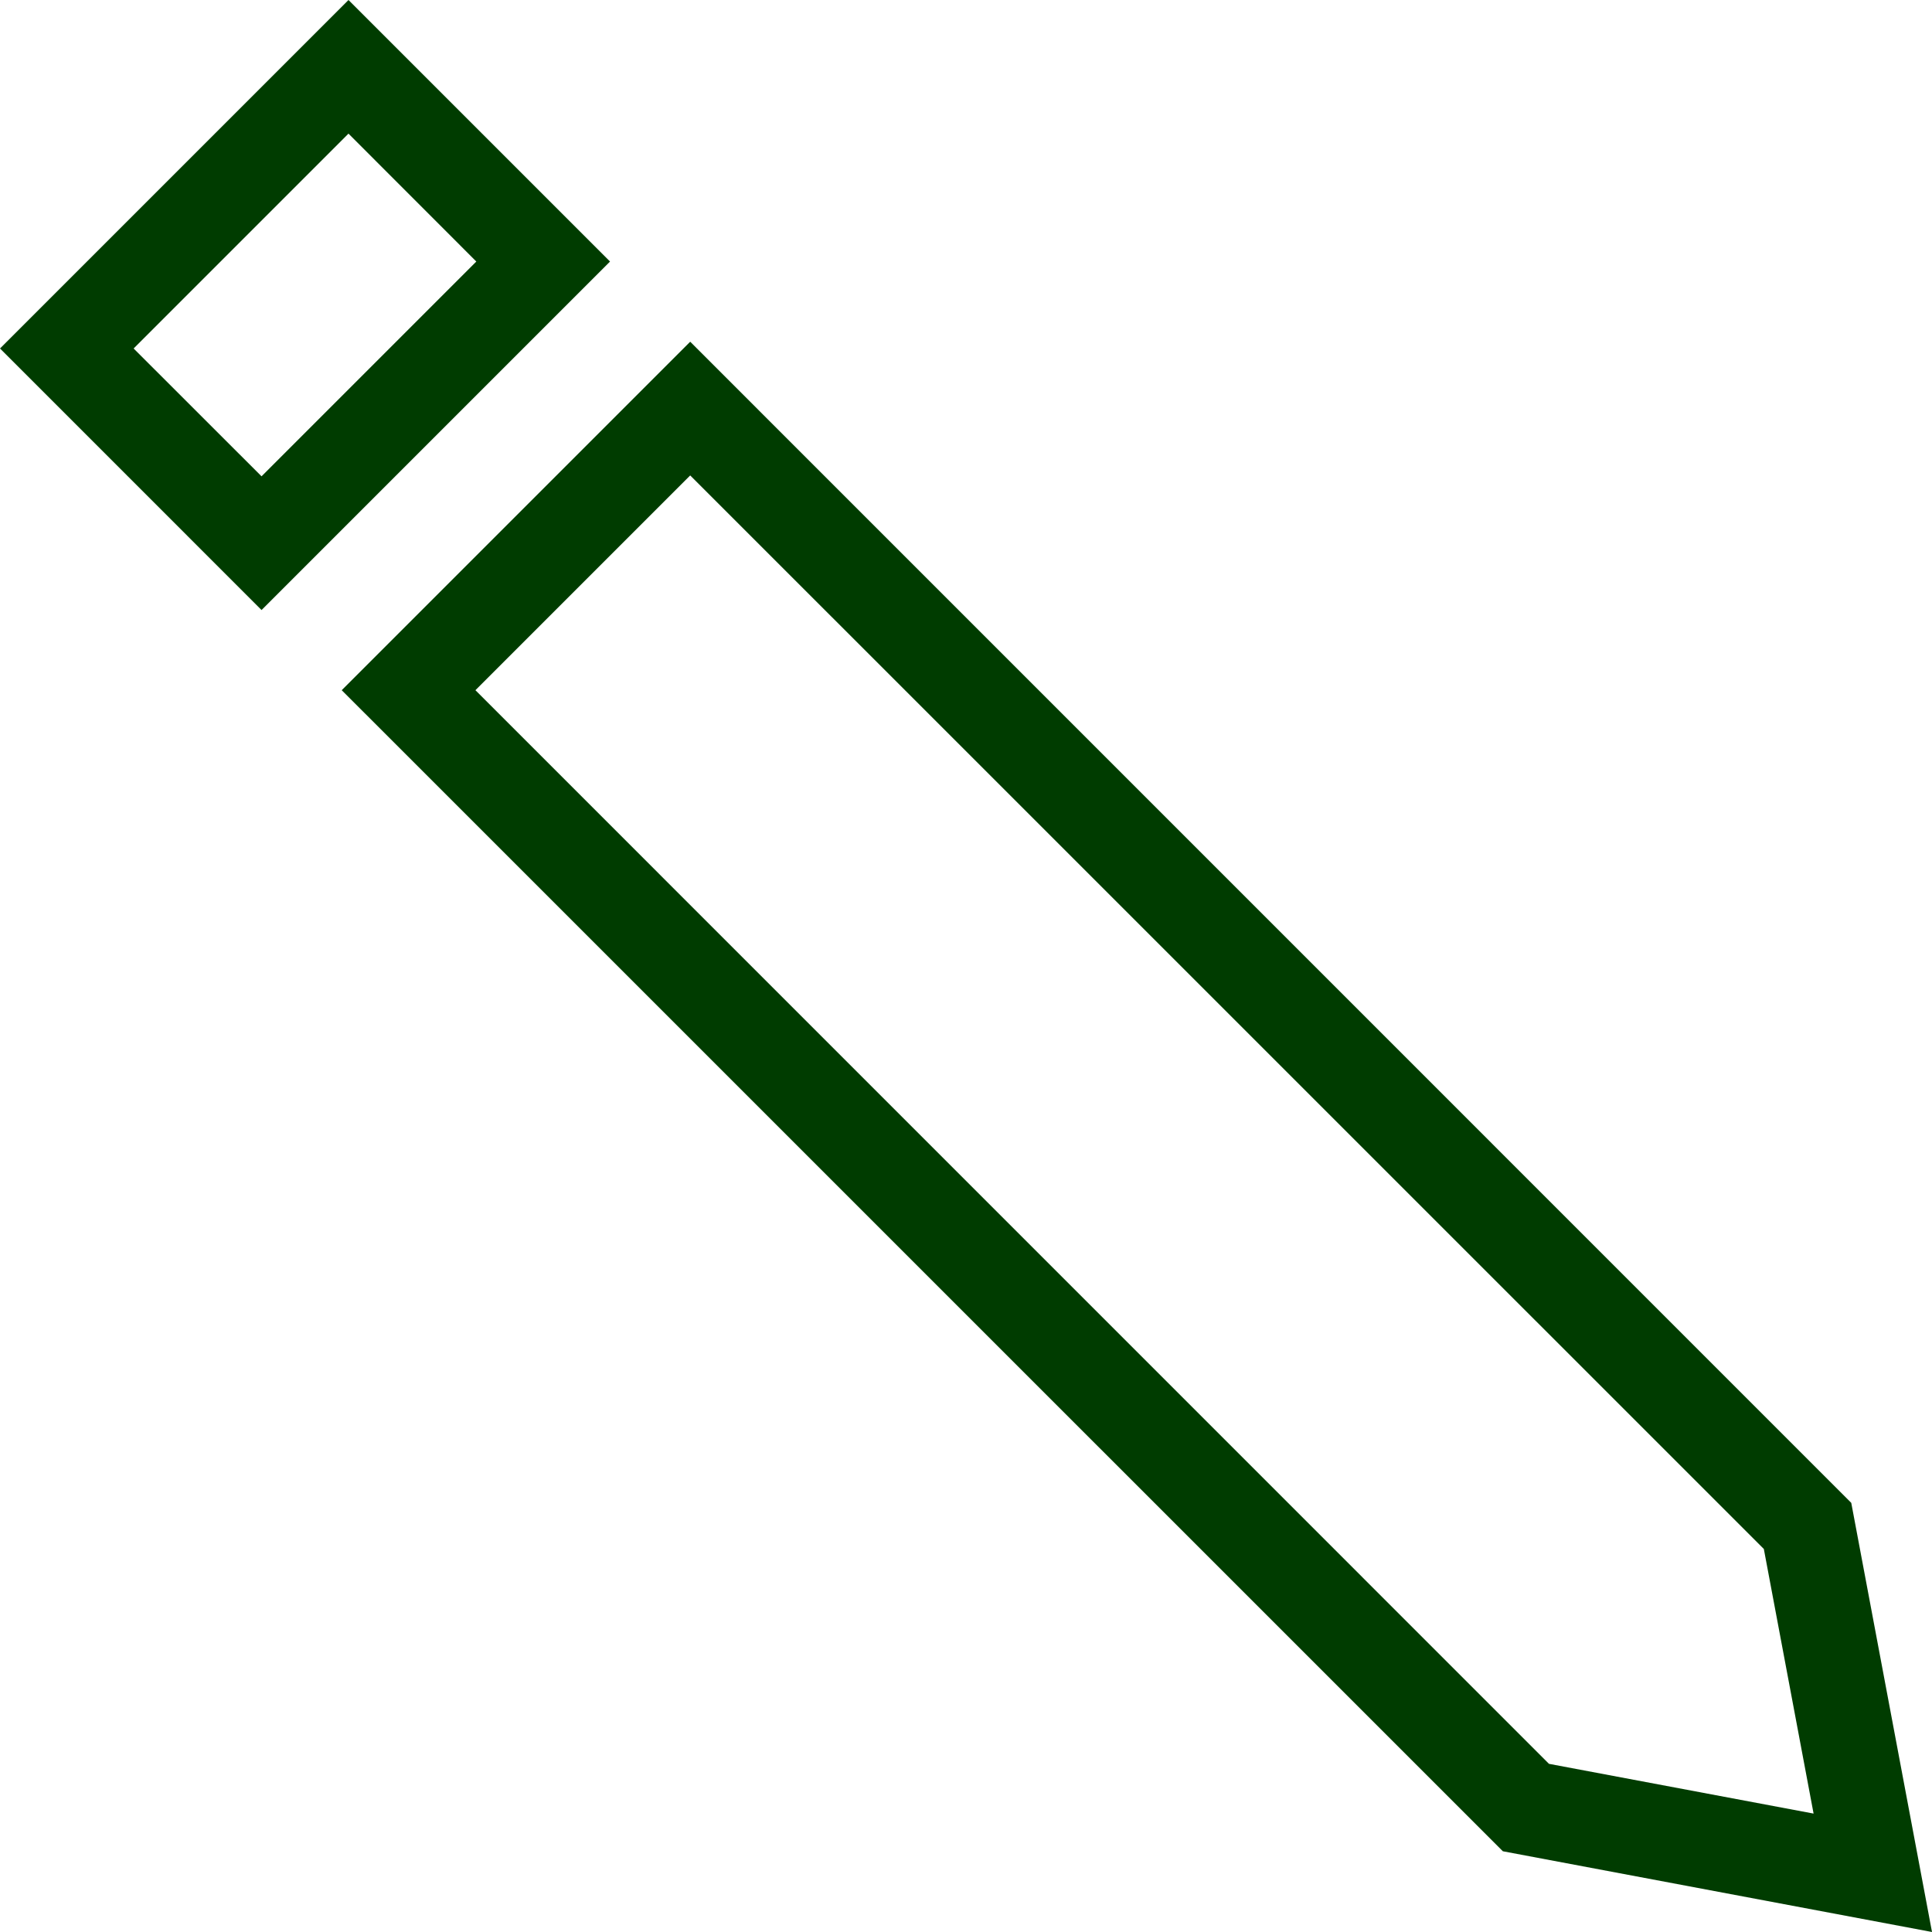 <svg width="24" height="24" viewBox="0 0 24 24" fill="none" xmlns="http://www.w3.org/2000/svg">
<path fill-rule="evenodd" clip-rule="evenodd" d="M7.578 3.249L4.329 0L7.82013e-05 4.329L3.249 7.578L7.578 3.249ZM4.329 1.66L5.917 3.249L3.249 5.917L1.66 4.329L4.329 1.66ZM24 24L22.997 18.669L8.574 4.245L4.245 8.574L18.669 22.997L24 24ZM22.529 22.529L19.242 21.911L5.906 8.574L8.574 5.906L21.911 19.242L22.529 22.529Z" fill="#003C00"/>
</svg>
